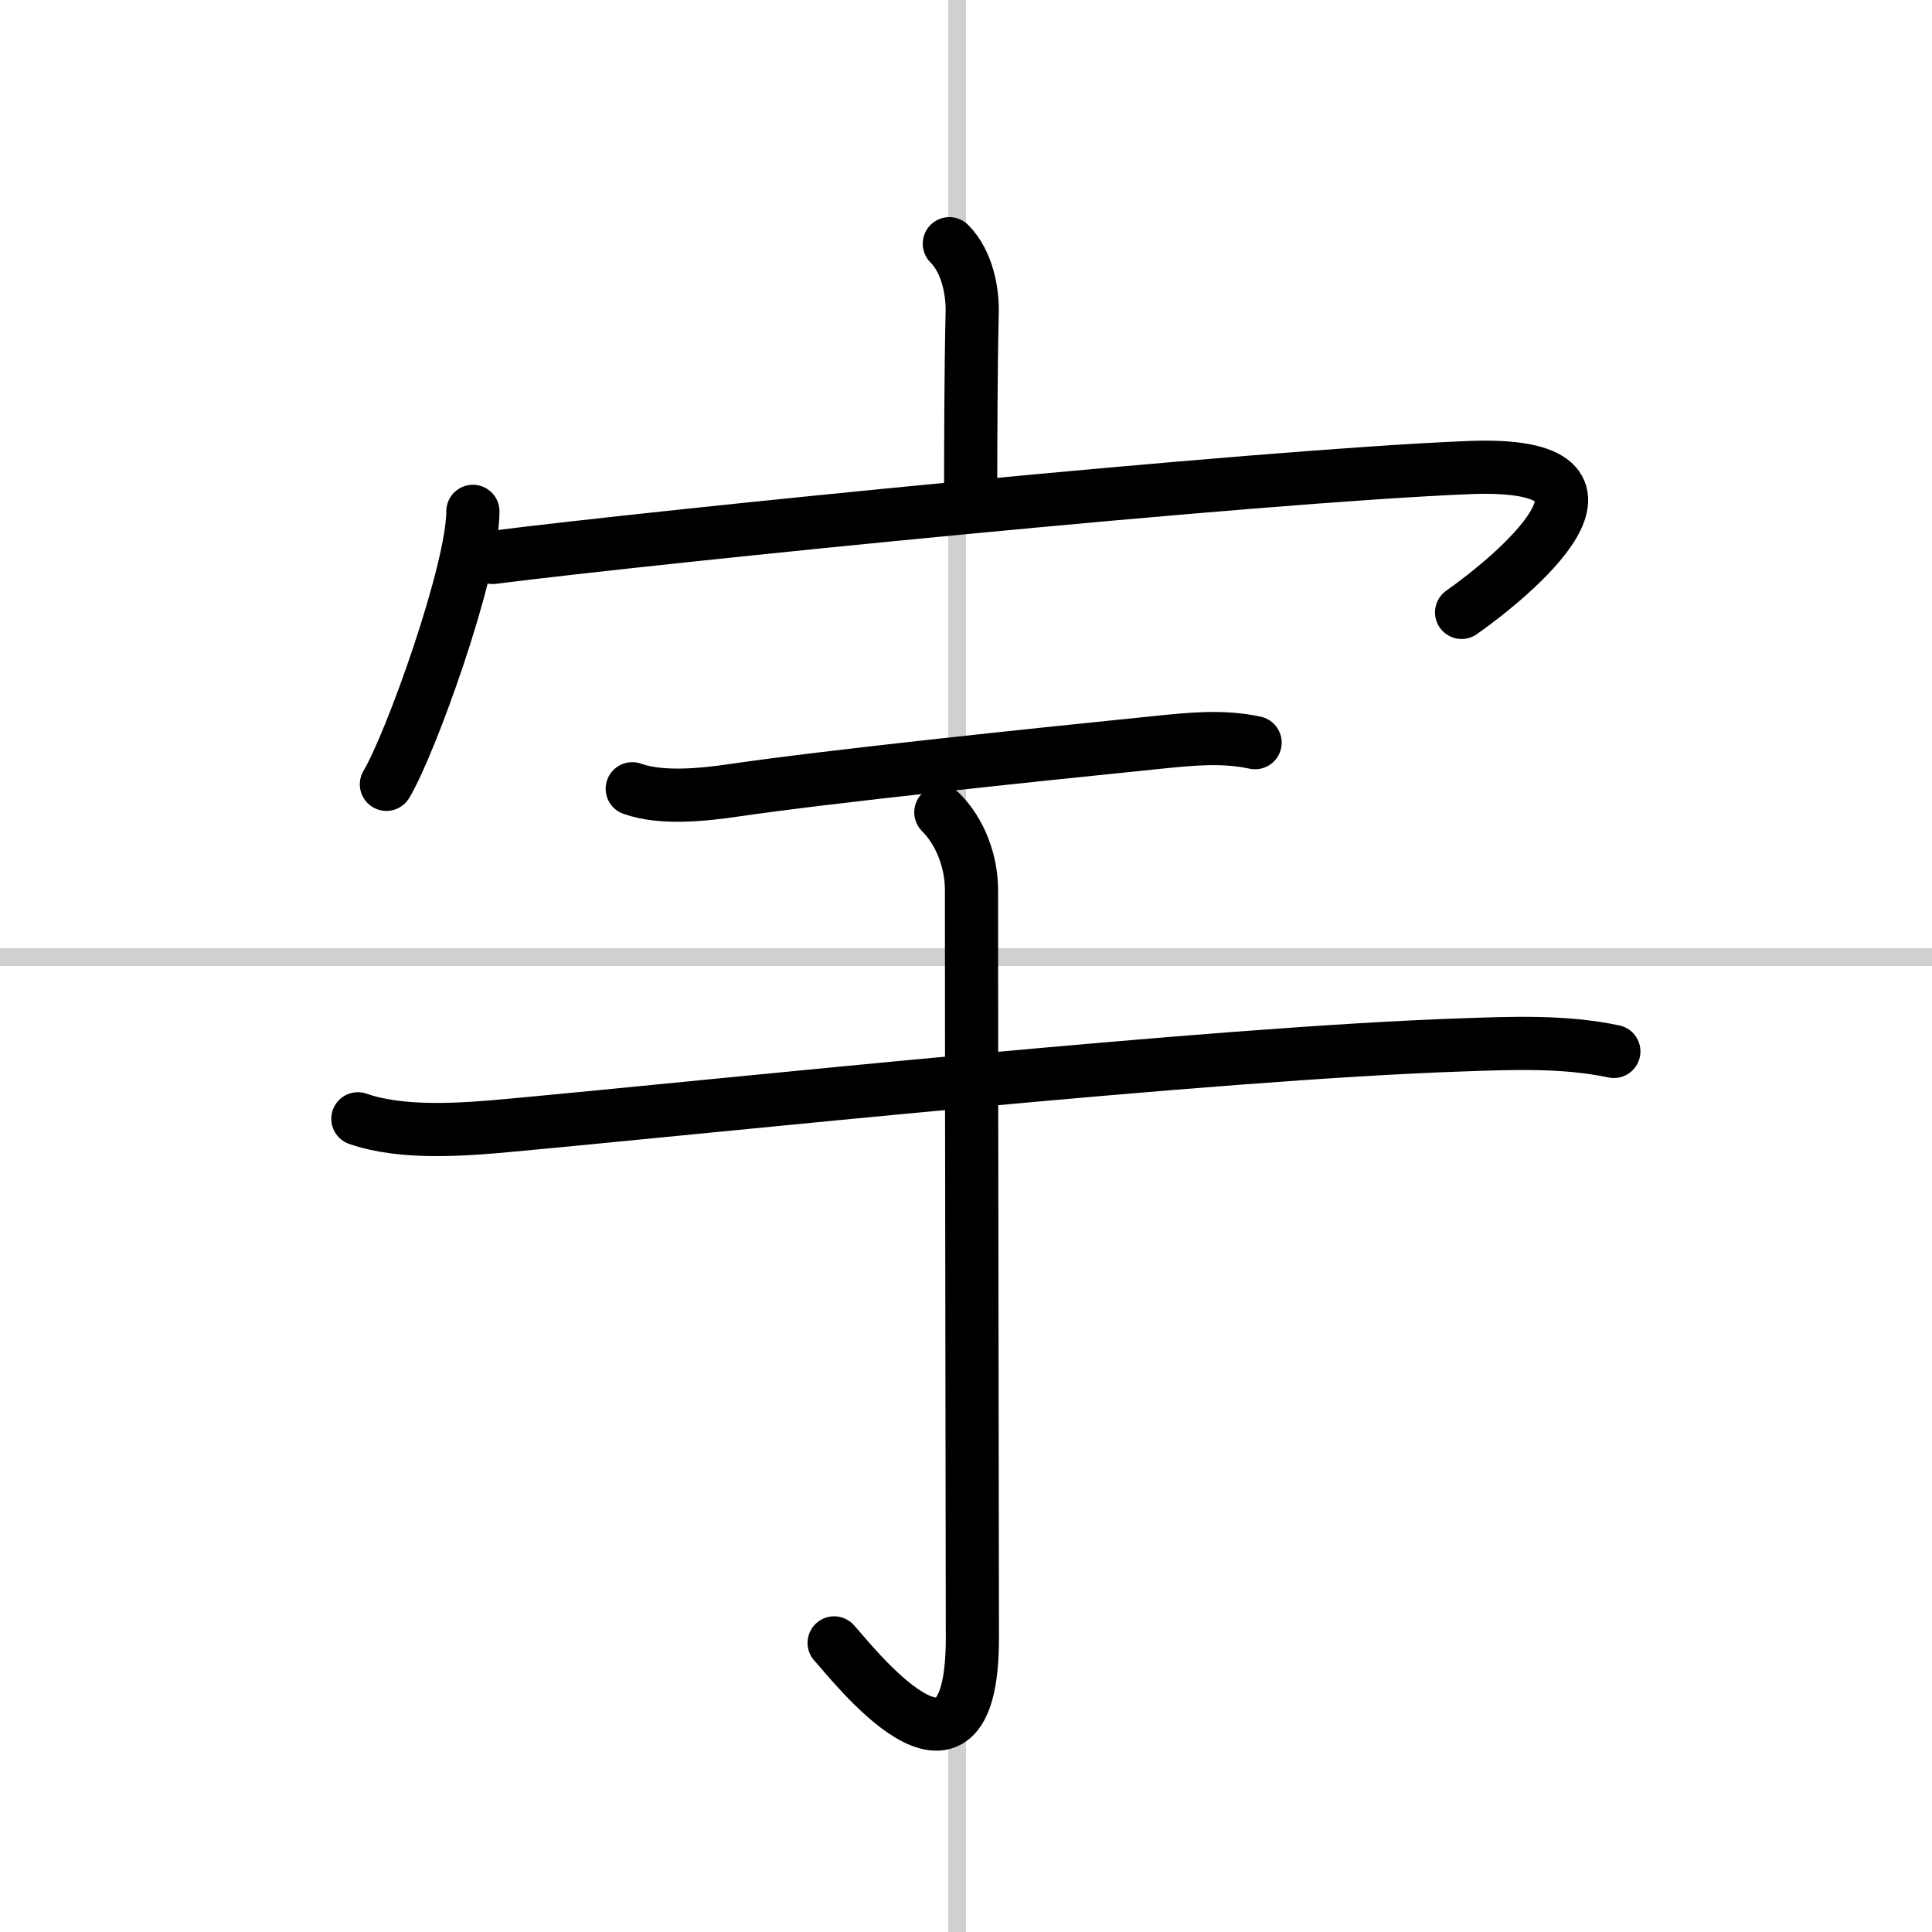 <svg width="400" height="400" viewBox="0 0 109 109" xmlns="http://www.w3.org/2000/svg"><rect x="0" y="0" width="109" height="109" fill="#808080" stroke="none"/><g fill="none" stroke="#000" stroke-linecap="round" stroke-linejoin="round" stroke-width="3"><rect width="100%" height="100%" fill="#fff" stroke="#fff"/><line x1="54" x2="54" y2="109" stroke="#d0d0d0" stroke-width="1"/><line x2="109" y1="54" y2="54" stroke="#d0d0d0" stroke-width="1"/><path d="m53.56 13.75c1.03 1.03 1.31 2.73 1.29 3.82-0.08 3.43-0.08 7.27-0.09 10.4"/><path d="m26.68 28.85c0 3.36-3.53 13.16-4.88 15.4"/><path d="m27.79 31.45c9.46-1.2 42.83-4.57 55.07-5.07 10.62-0.43 2.25 6.31-0.4 8.17"/><path d="m35.67 44.5c1.65 0.59 4.01 0.34 5.72 0.09 5.4-0.79 16.58-1.96 23.87-2.7 1.89-0.19 3.68-0.39 5.55 0.01"/><path d="m20.19 63.12c2.51 0.88 5.97 0.61 8.56 0.37 11.84-1.09 39.51-4.06 53.75-4.54 2.85-0.1 5.75-0.22 8.55 0.37"/><path d="m53.08 45.83c1.11 1.11 1.73 2.79 1.73 4.38 0 14.24 0.05 37.36 0.05 42.21 0 10.26-6.92 1.2-7.8 0.27"/></g></svg>
